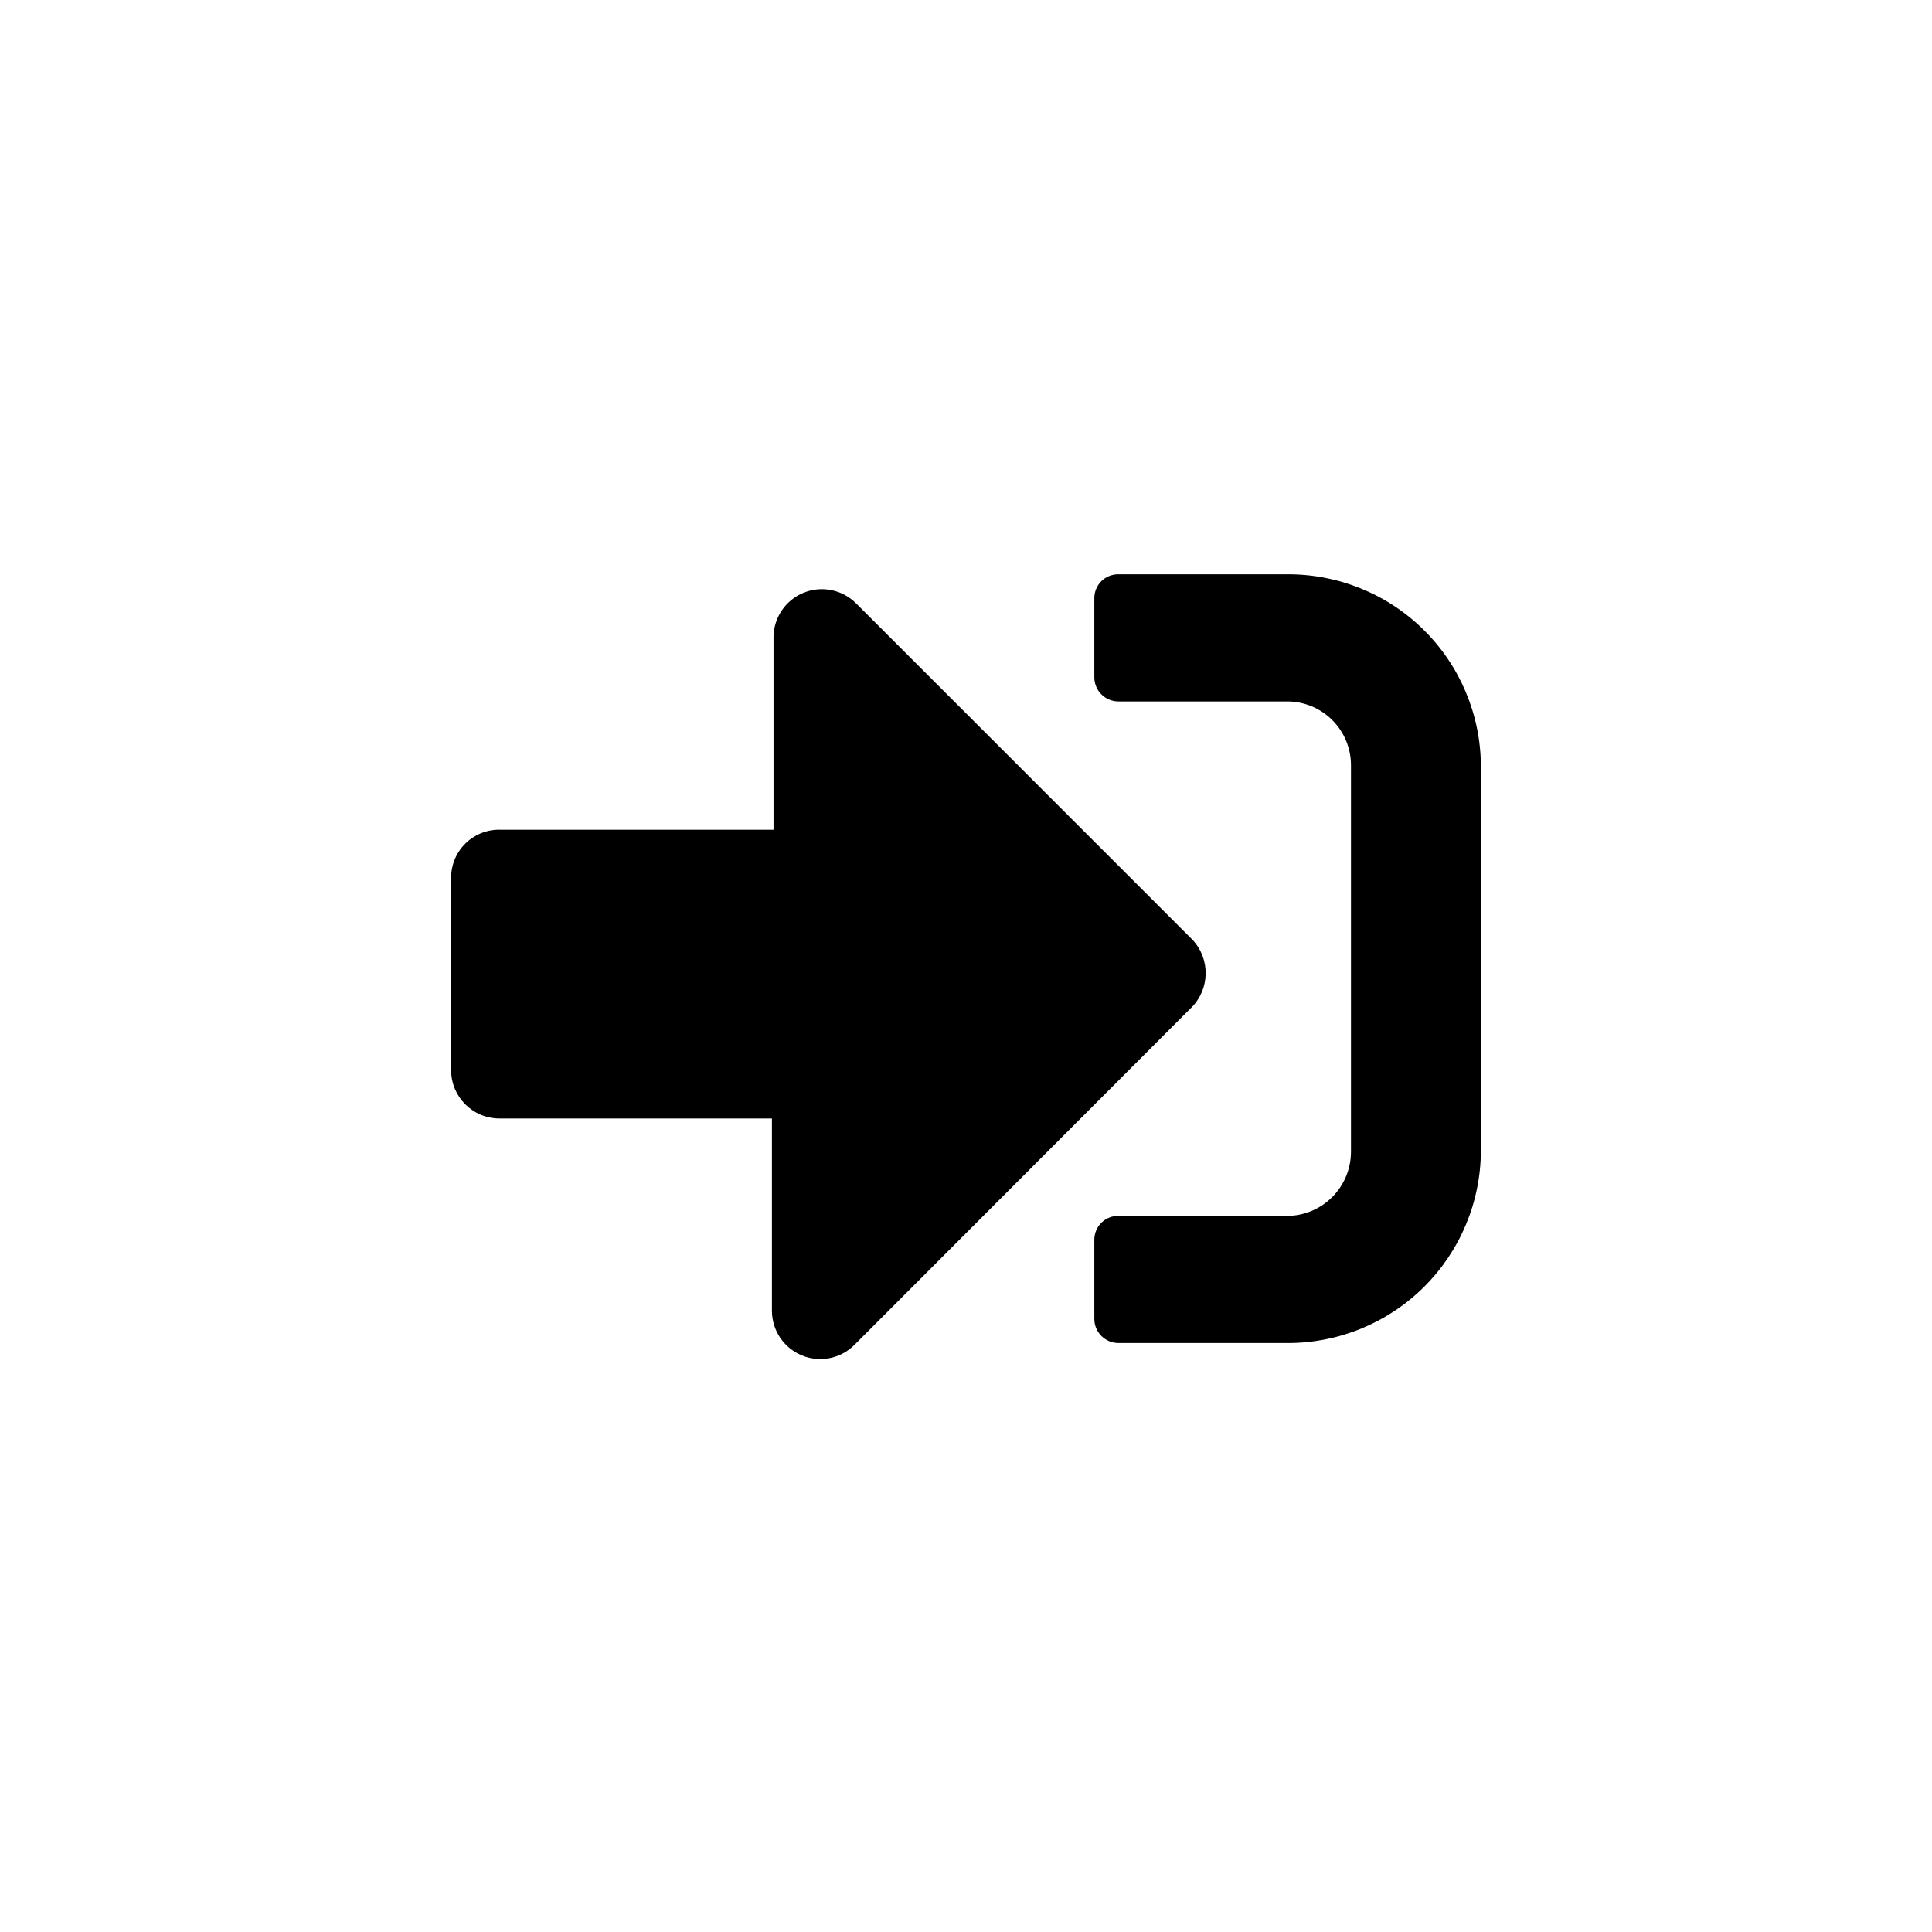 <?xml version="1.0" encoding="UTF-8"?>
<!-- Uploaded to: ICON Repo, www.svgrepo.com, Generator: ICON Repo Mixer Tools -->
<svg fill="#000000" width="800px" height="800px" version="1.1" viewBox="144 144 512 512" xmlns="http://www.w3.org/2000/svg">
 <g>
  <path d="m485.02 499.92h-44.605c-3.539 0-6.406-2.867-6.406-6.402v-20.992c0-1.691 0.68-3.309 1.883-4.492s2.832-1.836 4.523-1.809h44.605c4.512 0 8.836-1.789 12.023-4.977 3.188-3.191 4.981-7.516 4.981-12.023v-102.34c0.027-4.516-1.754-8.859-4.949-12.051-3.195-3.195-7.535-4.981-12.055-4.949h-44.605c-3.539 0-6.406-2.867-6.406-6.402v-20.992c0-1.691 0.68-3.309 1.883-4.492s2.832-1.836 4.523-1.809h44.605c13.547-0.109 26.582 5.172 36.23 14.684 9.648 9.508 15.117 22.465 15.199 36.012v102.02c-0.027 13.594-5.469 26.617-15.117 36.188-9.652 9.574-22.719 14.906-36.312 14.824z"/>
  <path d="m460.04 393.07-89.215-89.215c-3.66-3.641-9.148-4.723-13.922-2.75-4.769 1.969-7.887 6.613-7.91 11.777v51.012l-72.215-0.004c-3.457-0.141-6.824 1.133-9.32 3.531s-3.906 5.711-3.902 9.172v51.012-0.004c0 7.074 5.731 12.809 12.805 12.809h72.211v51.012-0.004c0.023 5.164 3.144 9.805 7.914 11.777 4.769 1.973 10.258 0.891 13.918-2.75l89.215-89.32h0.004c5.023-4.902 5.211-12.922 0.418-18.055z"/>
 </g>
</svg>